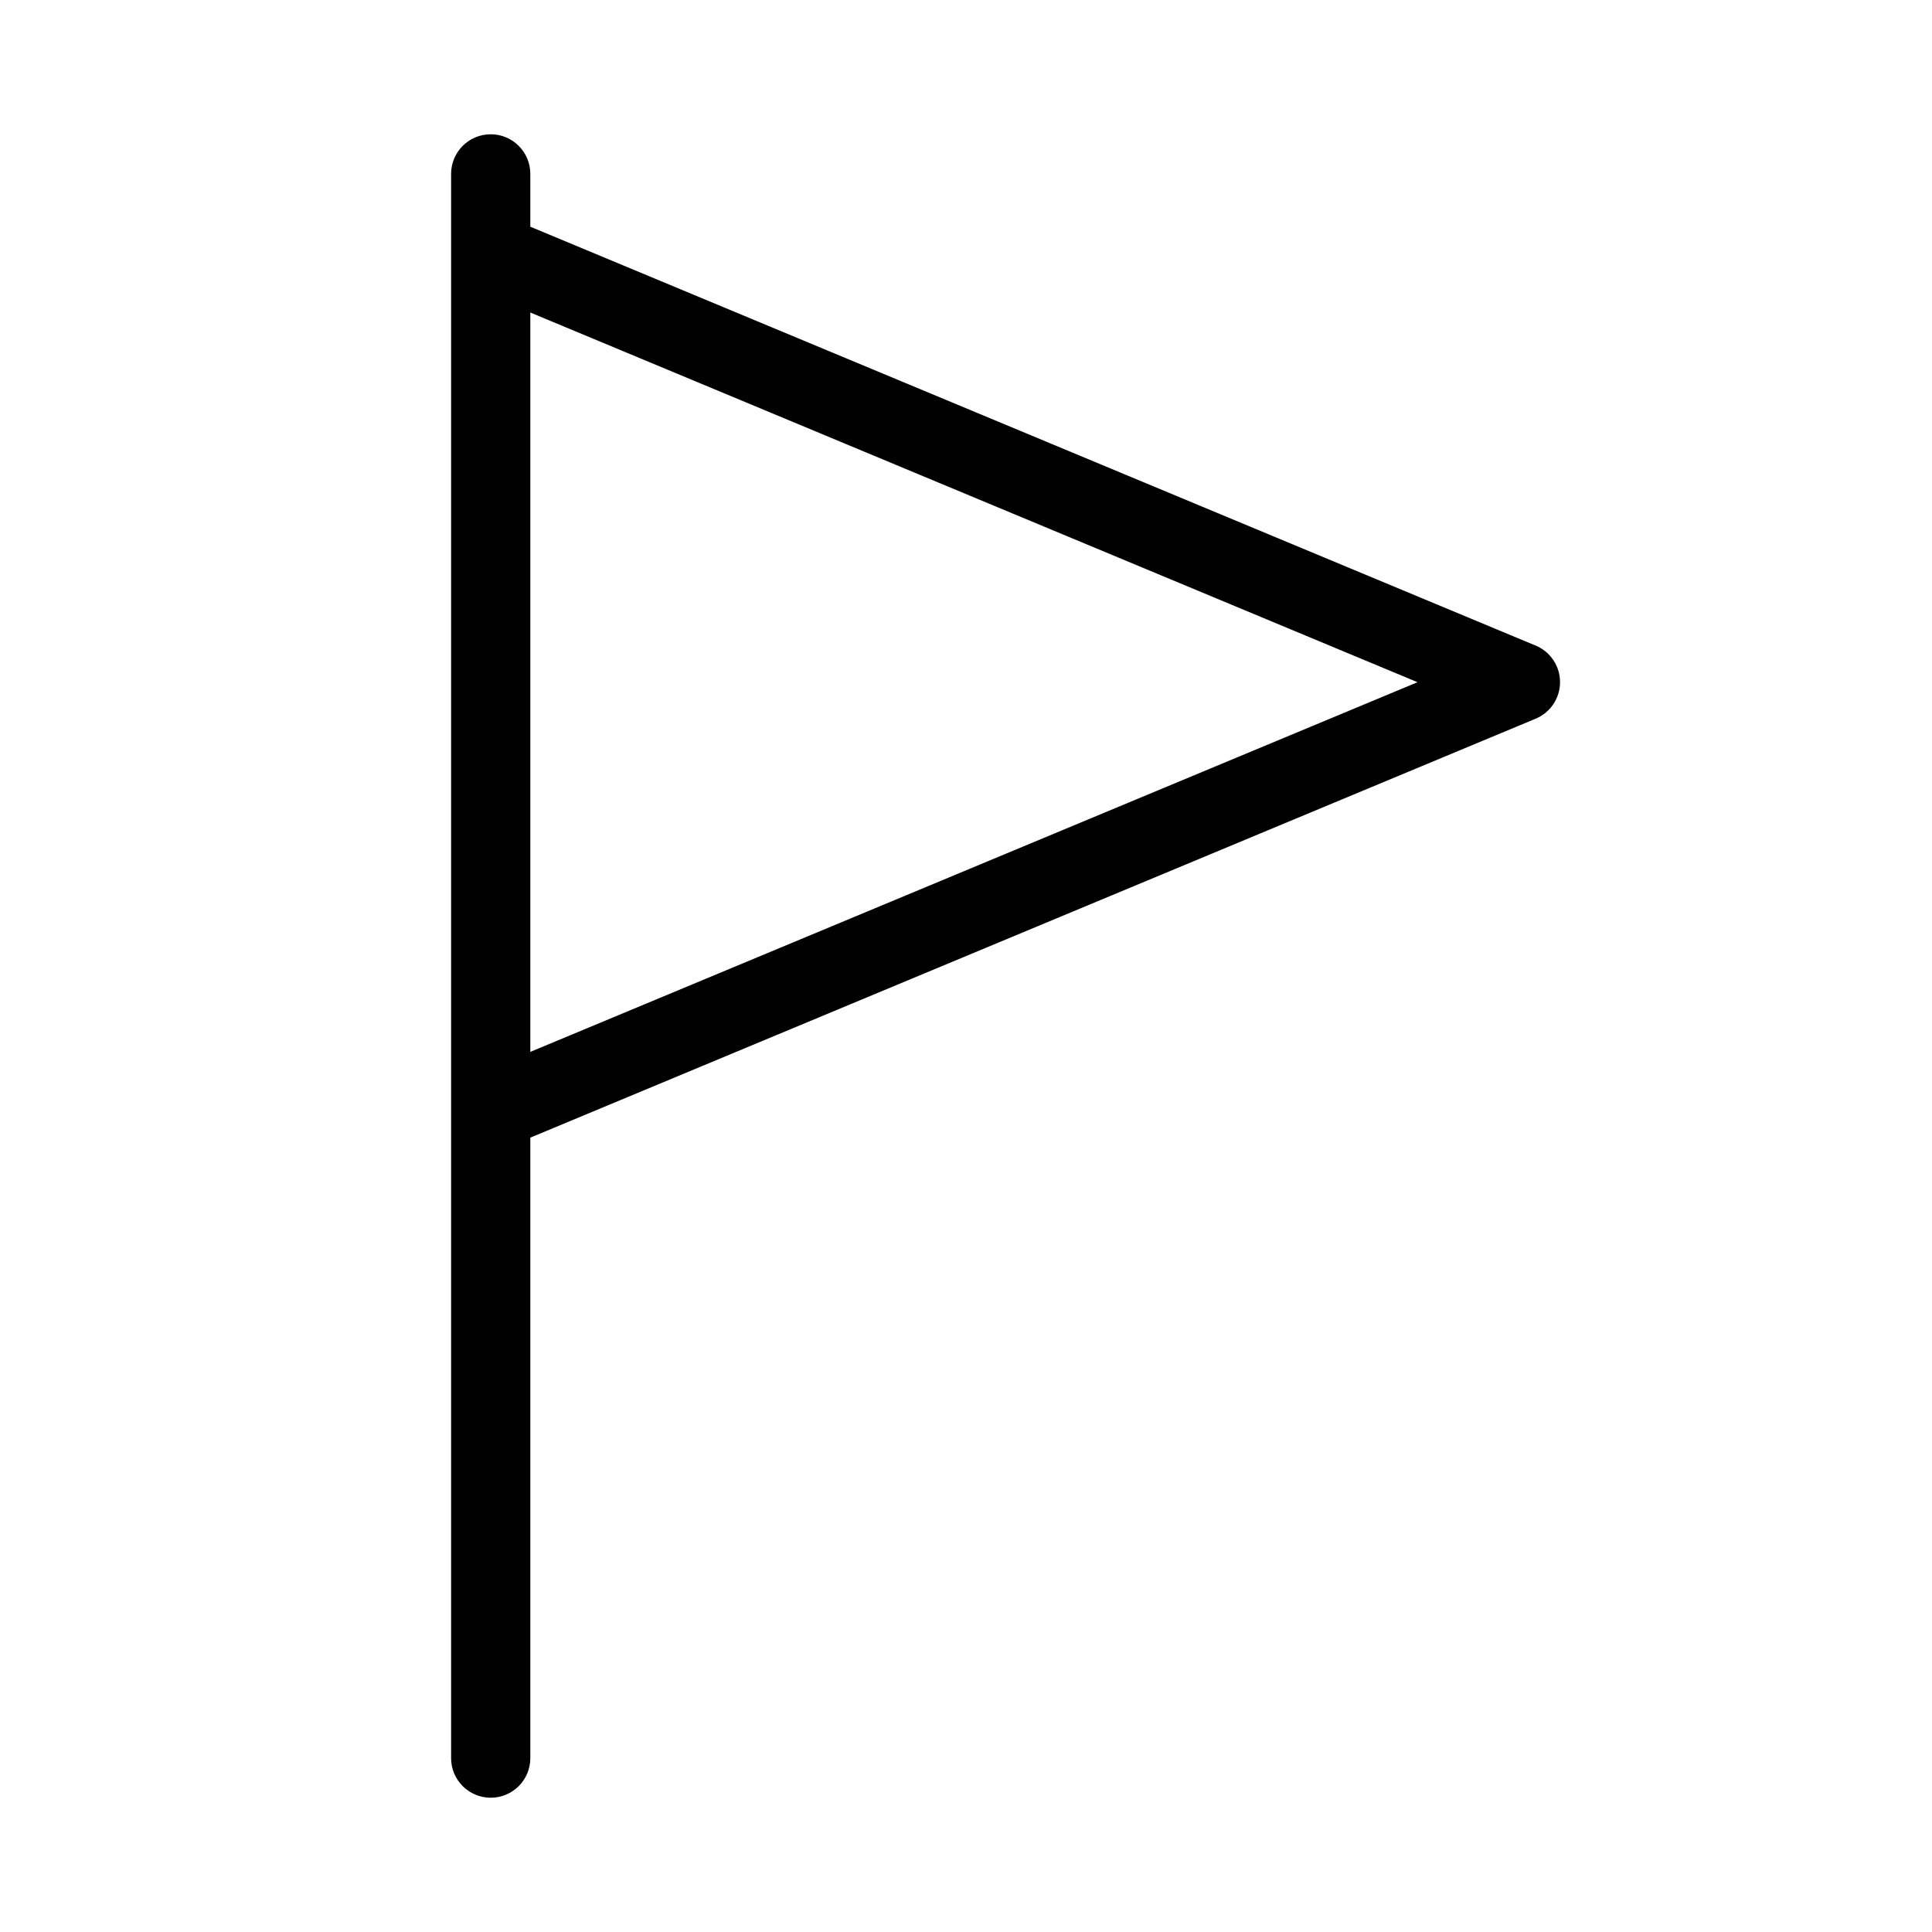 <?xml version="1.0" encoding="UTF-8"?>
<!-- Uploaded to: SVG Repo, www.svgrepo.com, Generator: SVG Repo Mixer Tools -->
<svg fill="#000000" width="800px" height="800px" version="1.1" viewBox="144 144 512 512" xmlns="http://www.w3.org/2000/svg">
 <path d="m550.97 315.09-266.43-111.01v-14c0-5.797-4.699-10.496-10.496-10.496s-10.496 4.699-10.496 10.496v419.84c0 5.797 4.699 10.496 10.496 10.496s10.496-4.699 10.496-10.496v-164.43l266.43-111.03c3.91-1.629 6.457-5.449 6.457-9.688 0-4.238-2.547-8.059-6.457-9.688zm-266.43 107.67v-195.94l235.11 97.973z"/>
</svg>